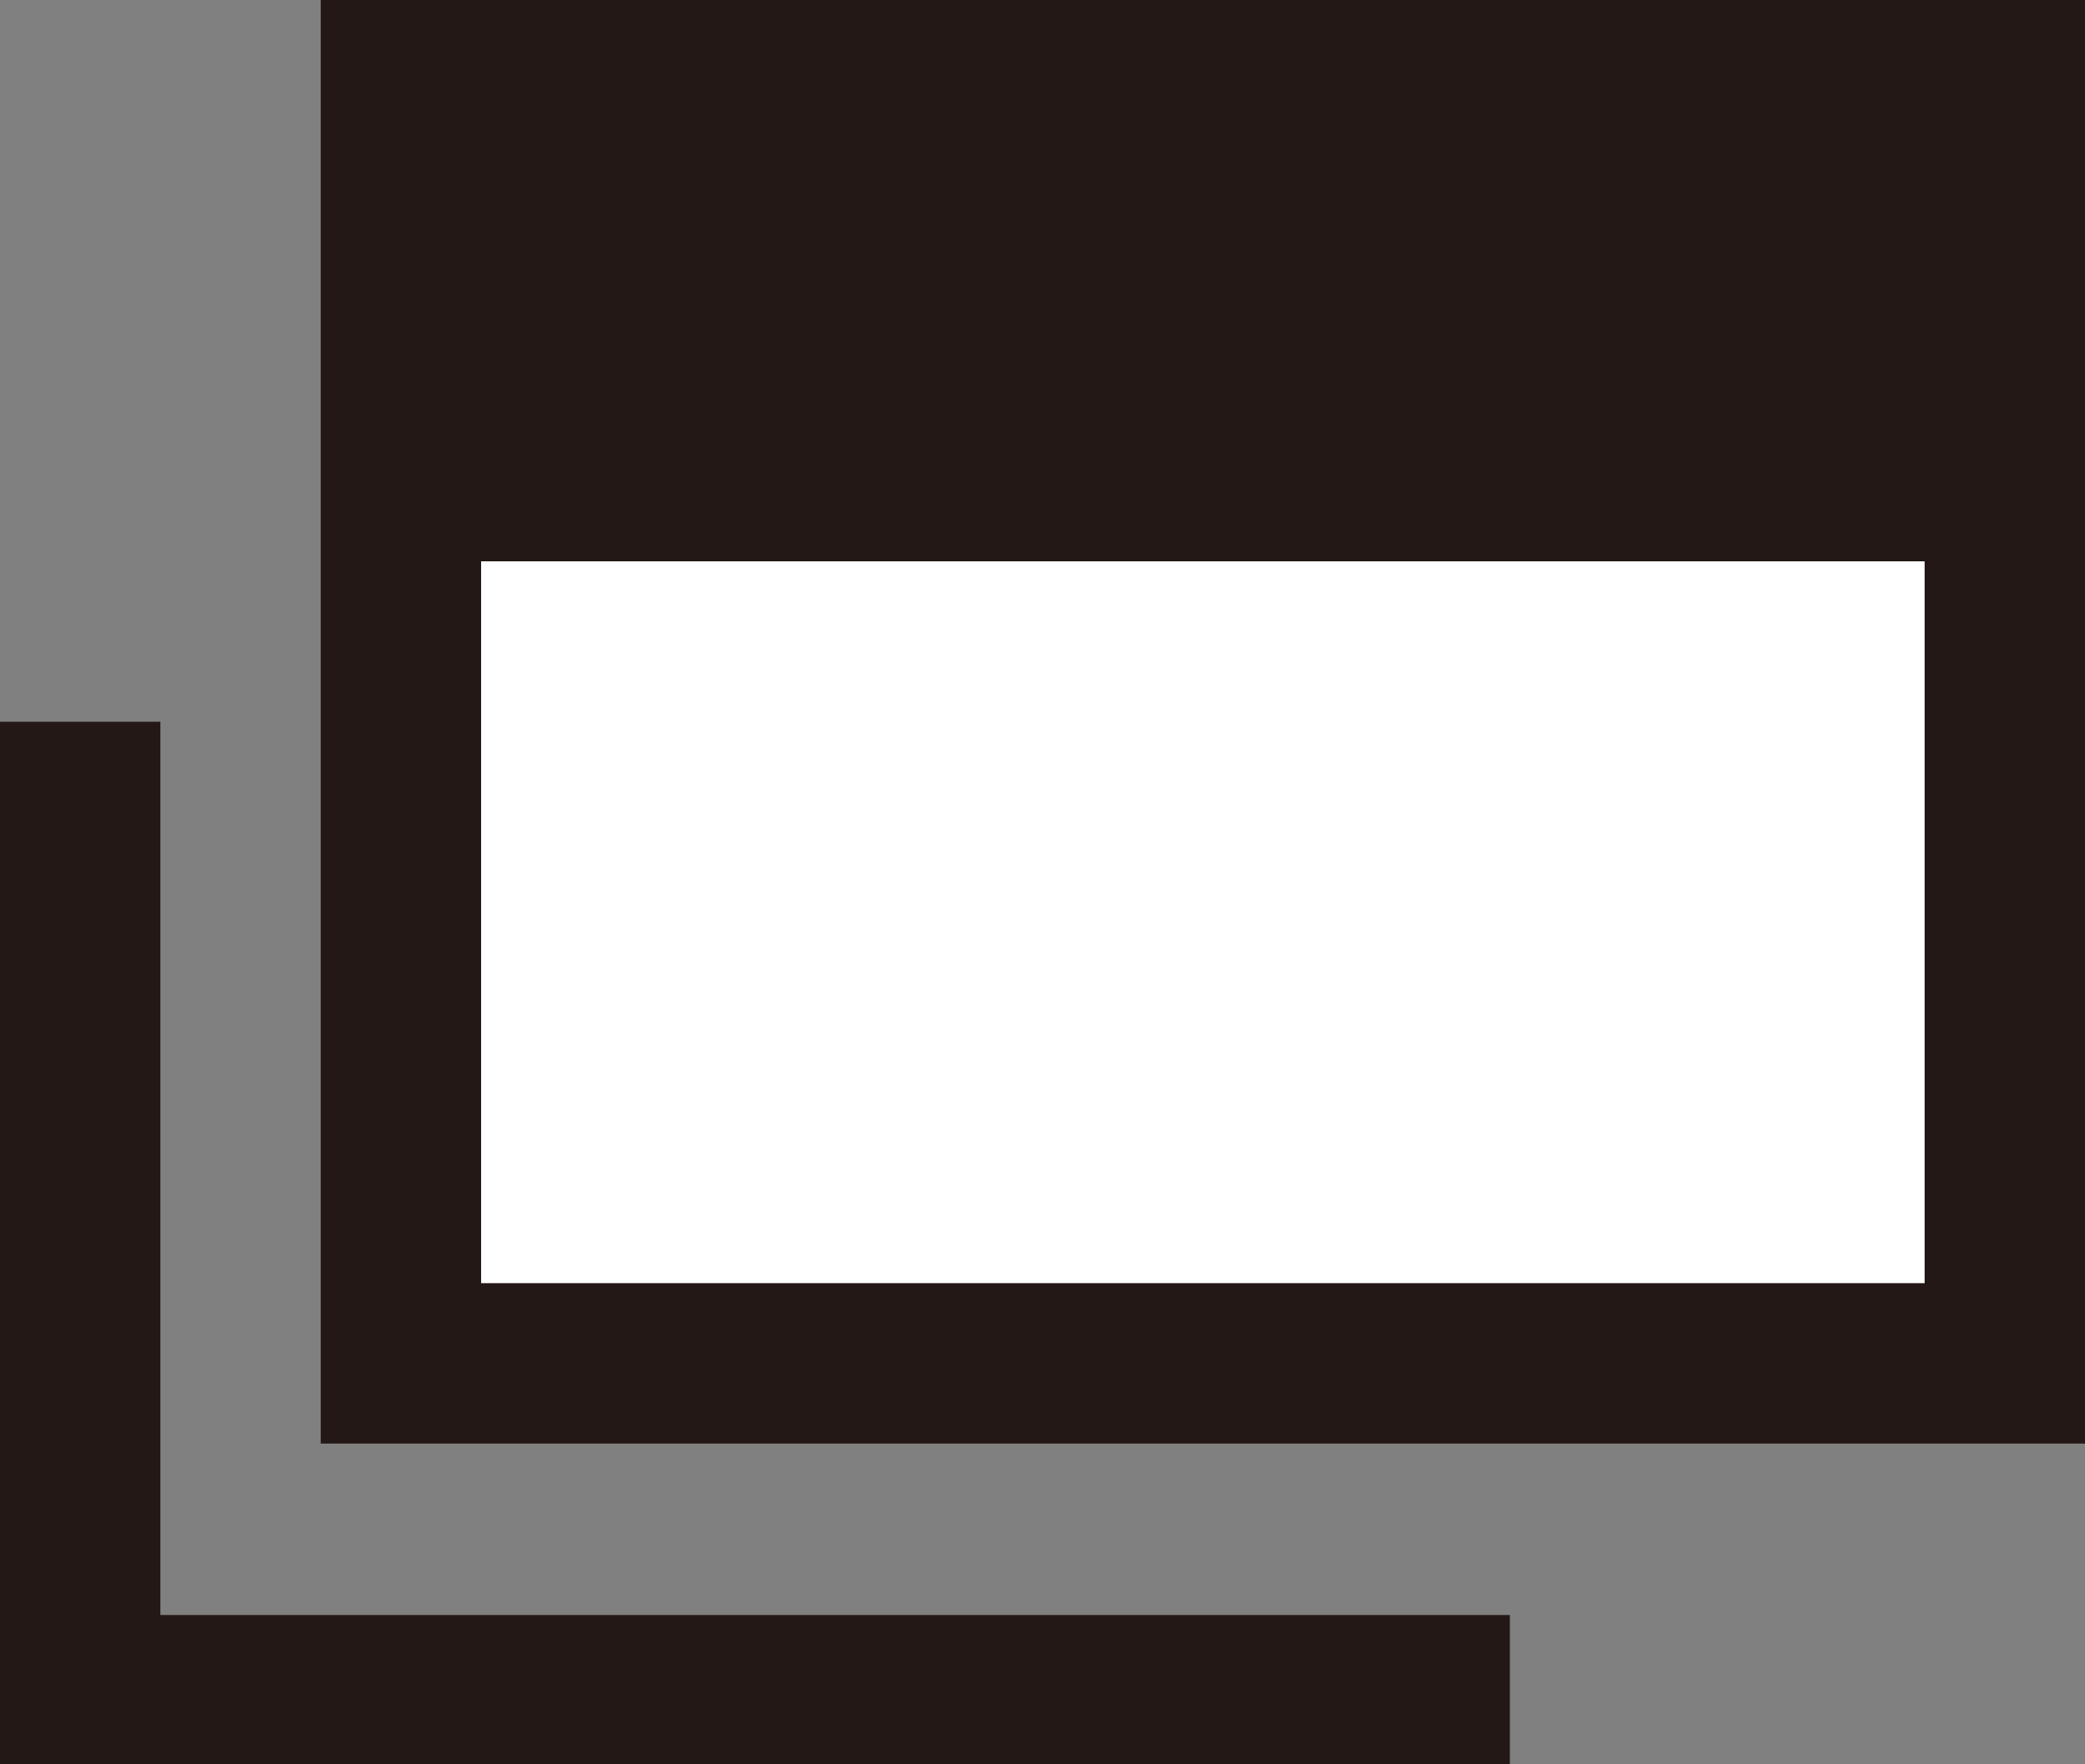 <?xml version="1.0" encoding="utf-8"?>
<!-- Generator: Adobe Illustrator 22.0.1, SVG Export Plug-In . SVG Version: 6.00 Build 0)  -->
<svg version="1.1" id="レイヤー_1" xmlns="http://www.w3.org/2000/svg" xmlns:xlink="http://www.w3.org/1999/xlink" x="0px"
	 y="0px" viewBox="0 0 13 11" style="enable-background:new 0 0 13 11;" xml:space="preserve" width="13" height="11">
<rect x="0" y="0" width="13" height="11" fill="#808080" stroke="none"/>
<style type="text/css">
	.st0{fill:#FFFFFF;}
	.st1{fill:#231815;}
	.st2{fill:none;stroke:#231815;stroke-miterlimit:10;}
</style>
<rect x="2.531" y="0.563" class="st0" width="10" height="7.719"/>
<g>
	<path class="st1" d="M12,1v7H3V1H12 M13,0H2v9h11V0L13,0z"/>
</g>
<polyline class="st2" points="0.5,4.5 0.5,10.569 9.414,10.569 "/>
<line class="st2" x1="2.631" y1="3" x2="12.184" y2="3"/>
<rect x="2.344" y="0.5" class="st1" width="10.156" height="2.844"/>
</svg>
